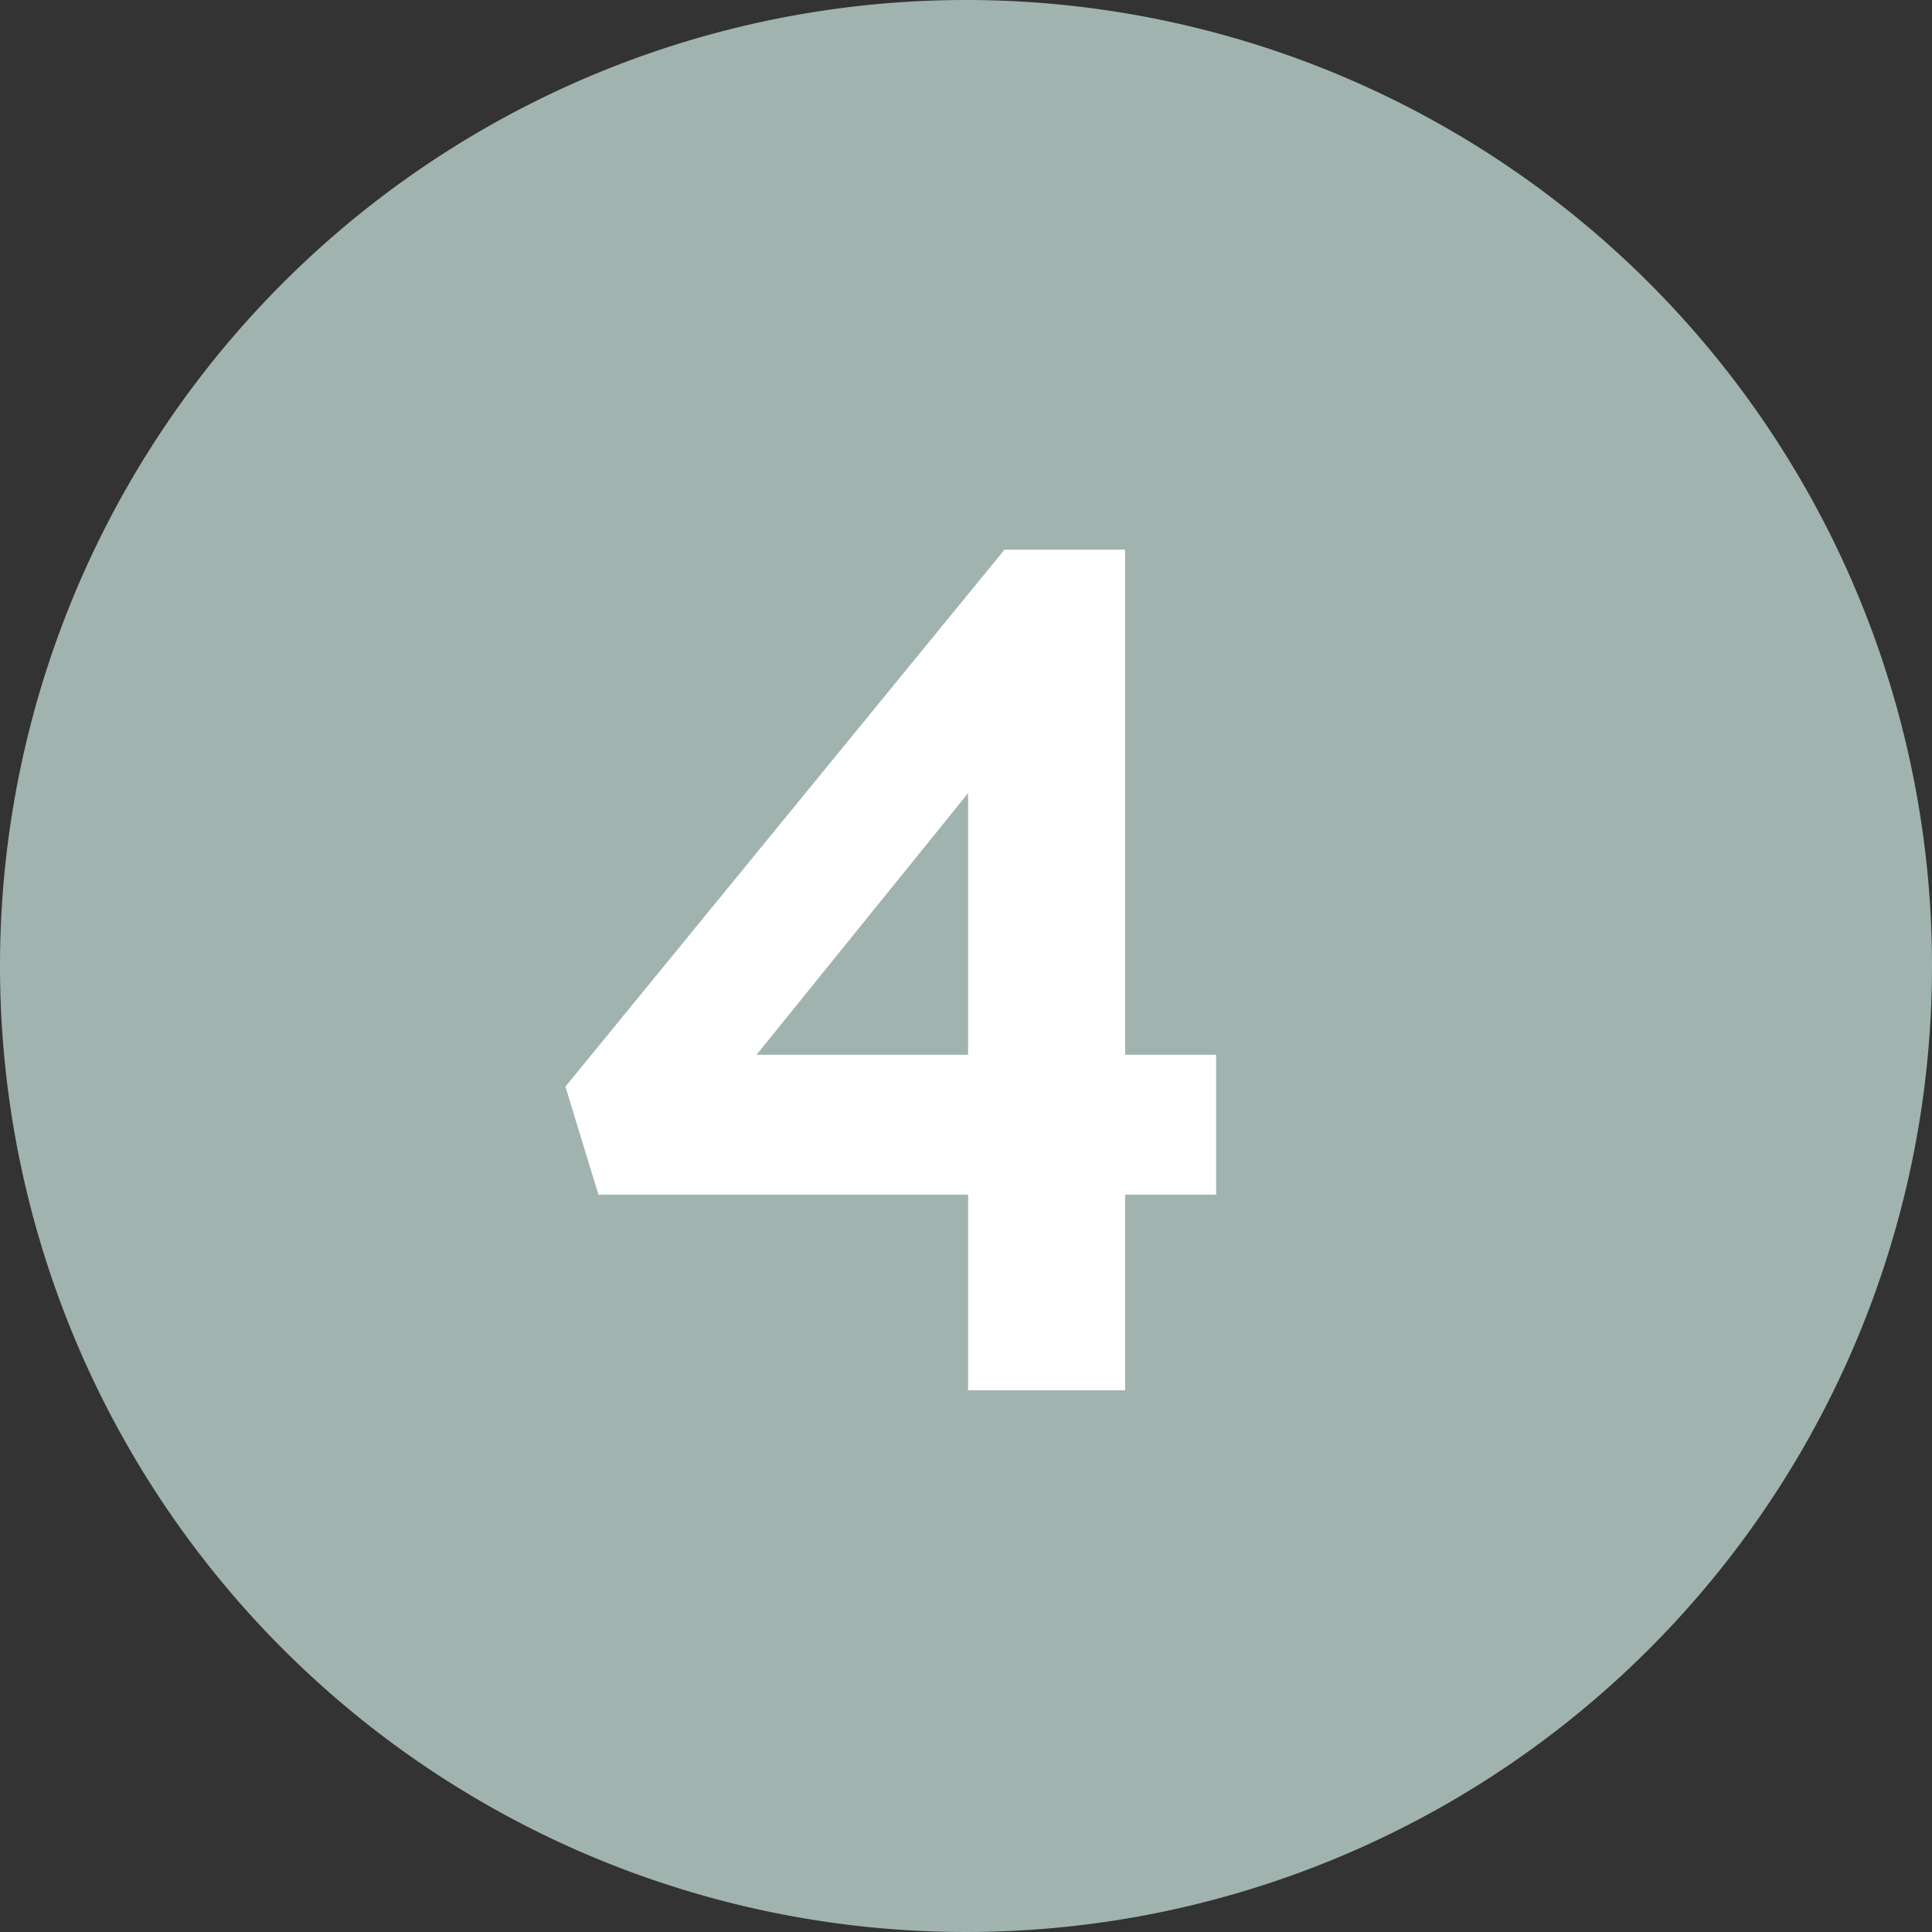 <svg xmlns="http://www.w3.org/2000/svg" width="107" height="107" viewBox="0 0 107 107"><rect x="0" y="0" width="107" height="107" fill="#333333" stroke="none"/><g id="nummer04" transform="translate(-587 -591)"><path id="Path_7" data-name="Path 7" d="M53.5,0A53.5,53.5,0,1,1,0,53.5,53.5,53.5,0,0,1,53.5,0Z" transform="translate(587 591)" fill="#a1b3af"></path><path id="Path_8" data-name="Path 8" d="M31.311-18.585V-46.557H24.633L.315-16.821l1.827,5.985H22.617V0h8.694V-10.836h5.04v-7.749Zm-8.694-14.49v14.49H10.9Z" transform="translate(618 668)" fill="#fff"></path></g></svg>